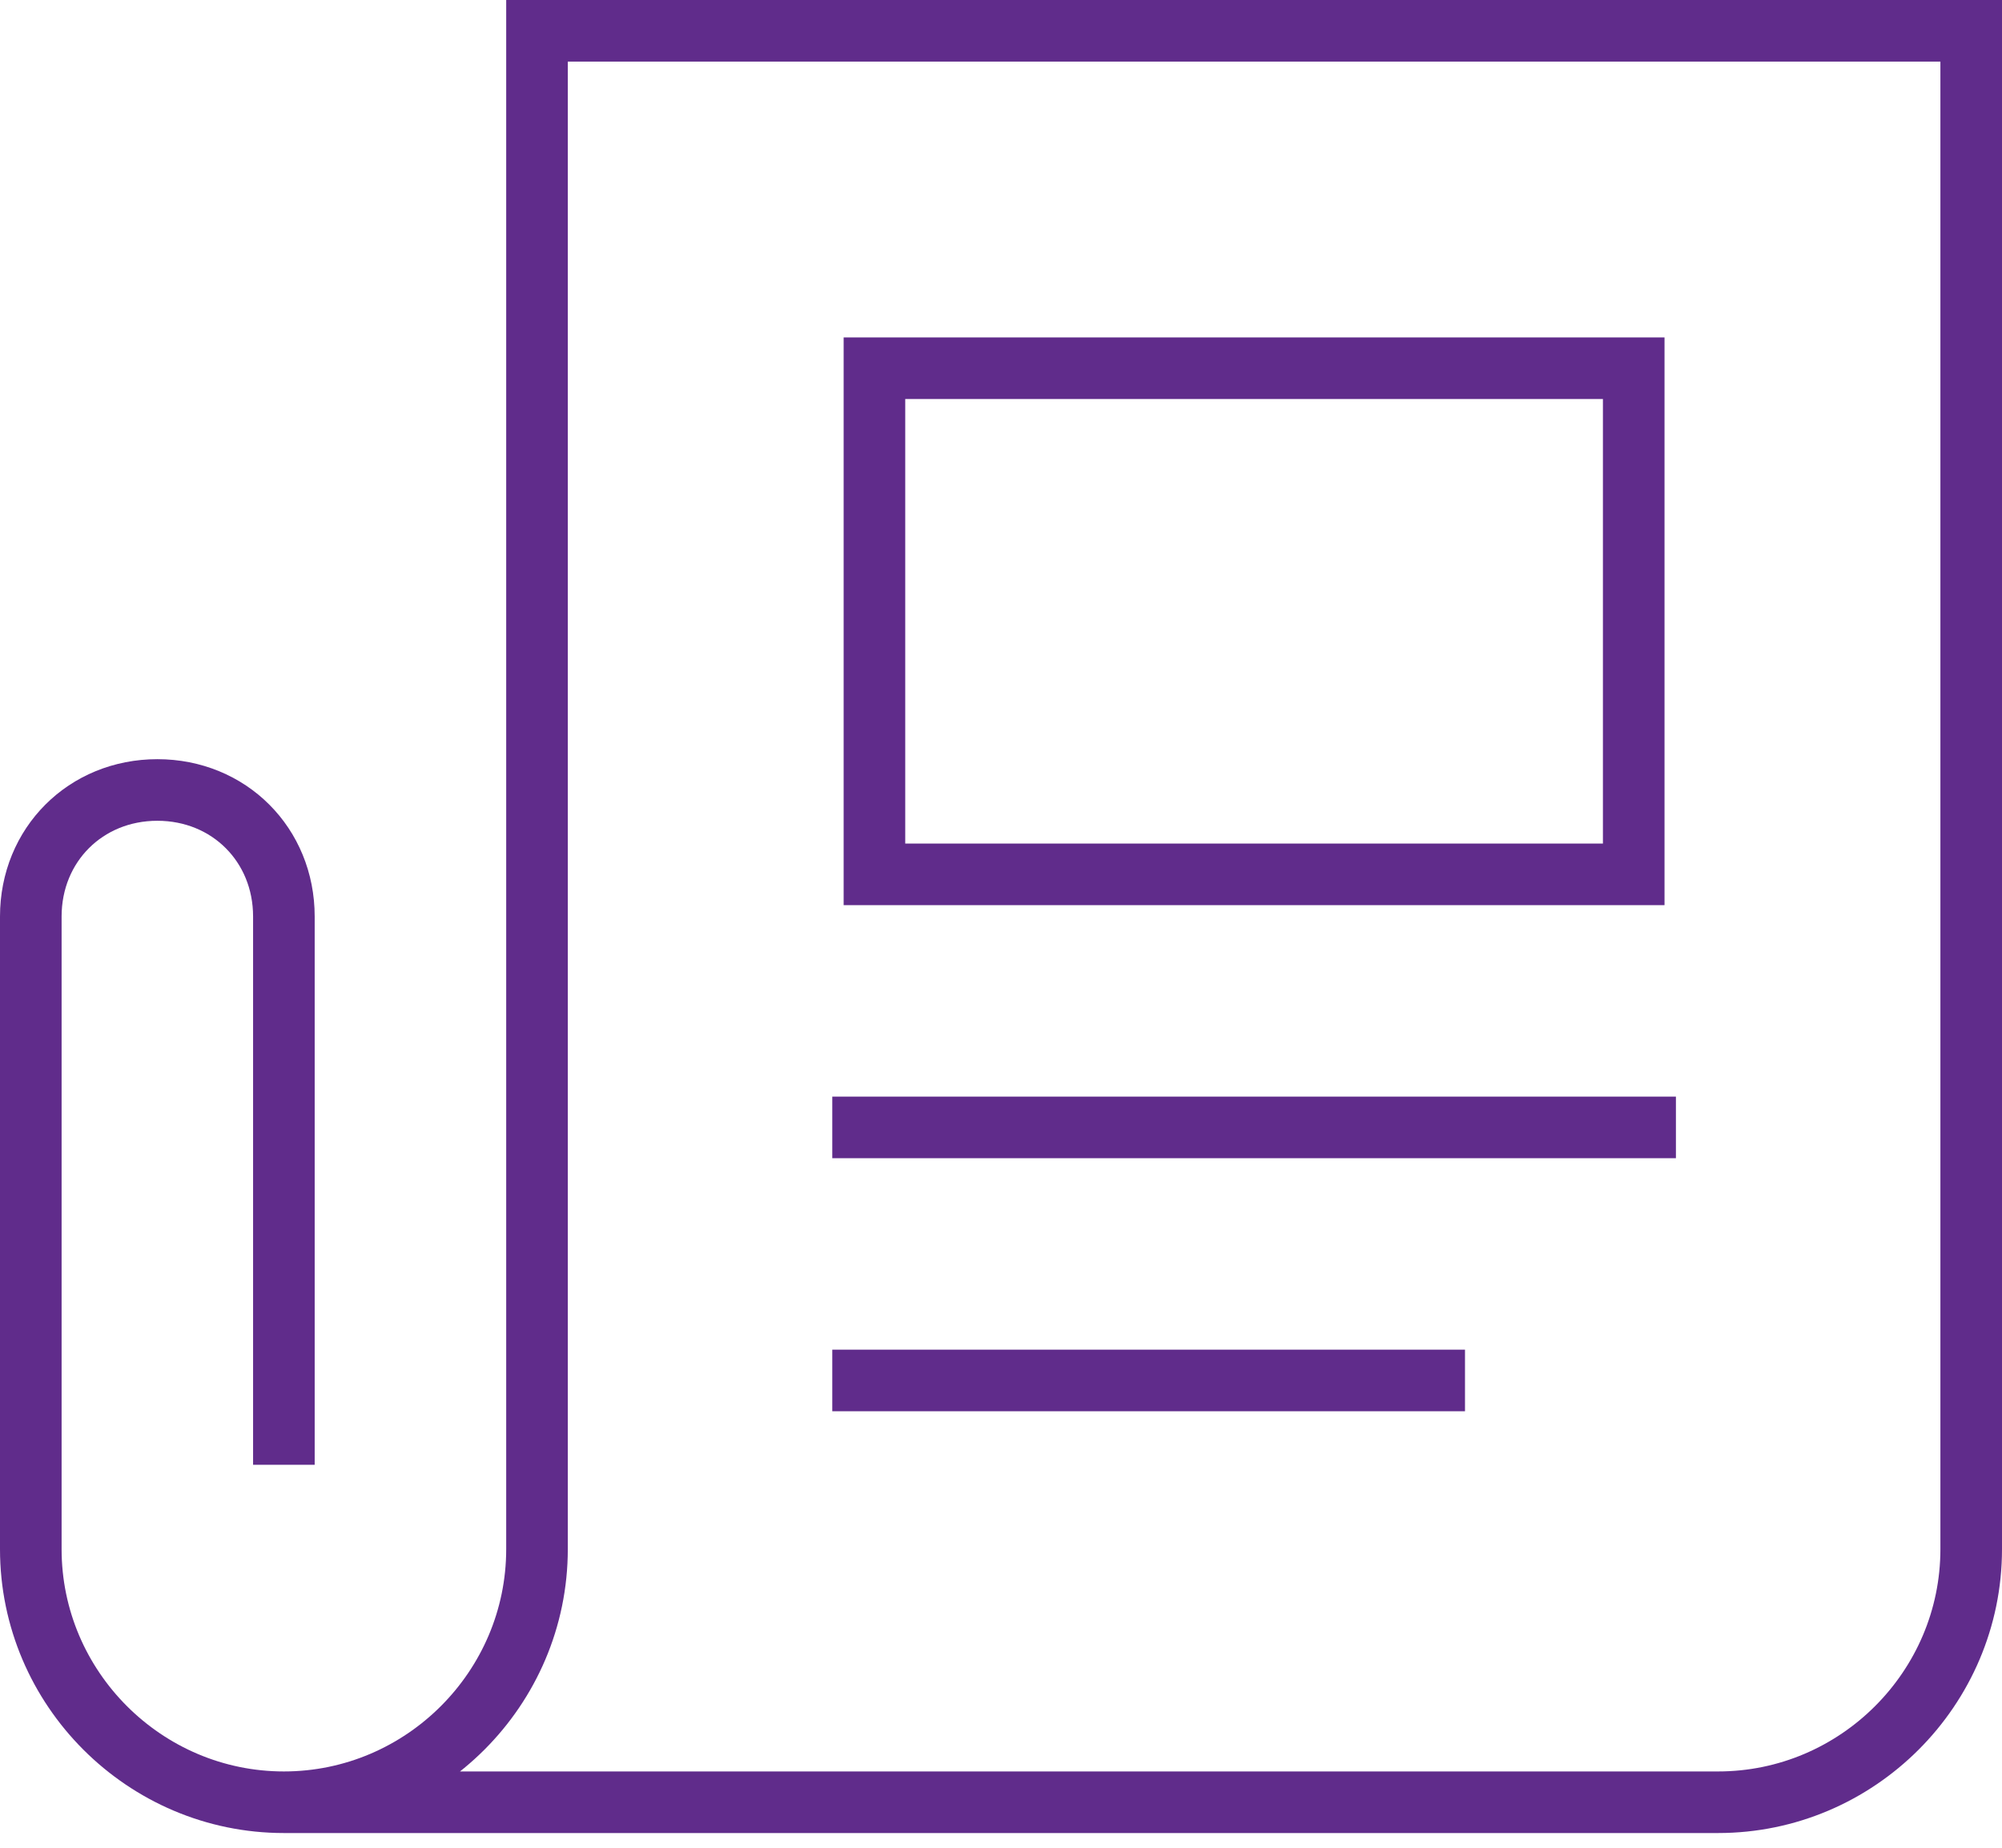 <?xml version="1.0" encoding="UTF-8"?>
<svg width="65px" height="60px" viewBox="0 0 65 60" version="1.1" xmlns="http://www.w3.org/2000/svg" xmlns:xlink="http://www.w3.org/1999/xlink">
    <title>E60BBDD4-BDF6-42E8-A81D-DD7A4038D548</title>
    <g id="WEB" stroke="none" stroke-width="1" fill="none" fill-rule="evenodd">
        <g id="contextual-d" transform="translate(-160, -2578)" stroke="#602C8B" stroke-width="2">
            <g id="Group-7" transform="translate(160, 2313)">
                <g id="news" transform="translate(1, 266)">
                    <path d="M8.217,57.522 L54.783,57.522 C59.302,57.522 63,53.824 63,49.304 L63,0 L16.435,0 L16.435,49.304 C16.435,53.824 12.737,57.522 8.217,57.522 L8.217,57.522 C3.698,57.522 0,53.824 0,49.304 L0,28.761 C0,26.433 1.78,24.652 4.109,24.652 L4.109,24.652 C6.437,24.652 8.217,26.433 8.217,28.761 L8.217,46.565" id="Path"></path>
                    <rect id="Rectangle" x="27.391" y="10.957" width="24.652" height="16.435"></rect>
                    <line x1="26.022" y1="35.609" x2="53.413" y2="35.609" id="Path"></line>
                    <line x1="26.022" y1="43.826" x2="46.565" y2="43.826" id="Path"></line>
                </g>
            </g>
        </g>
    </g>
</svg>